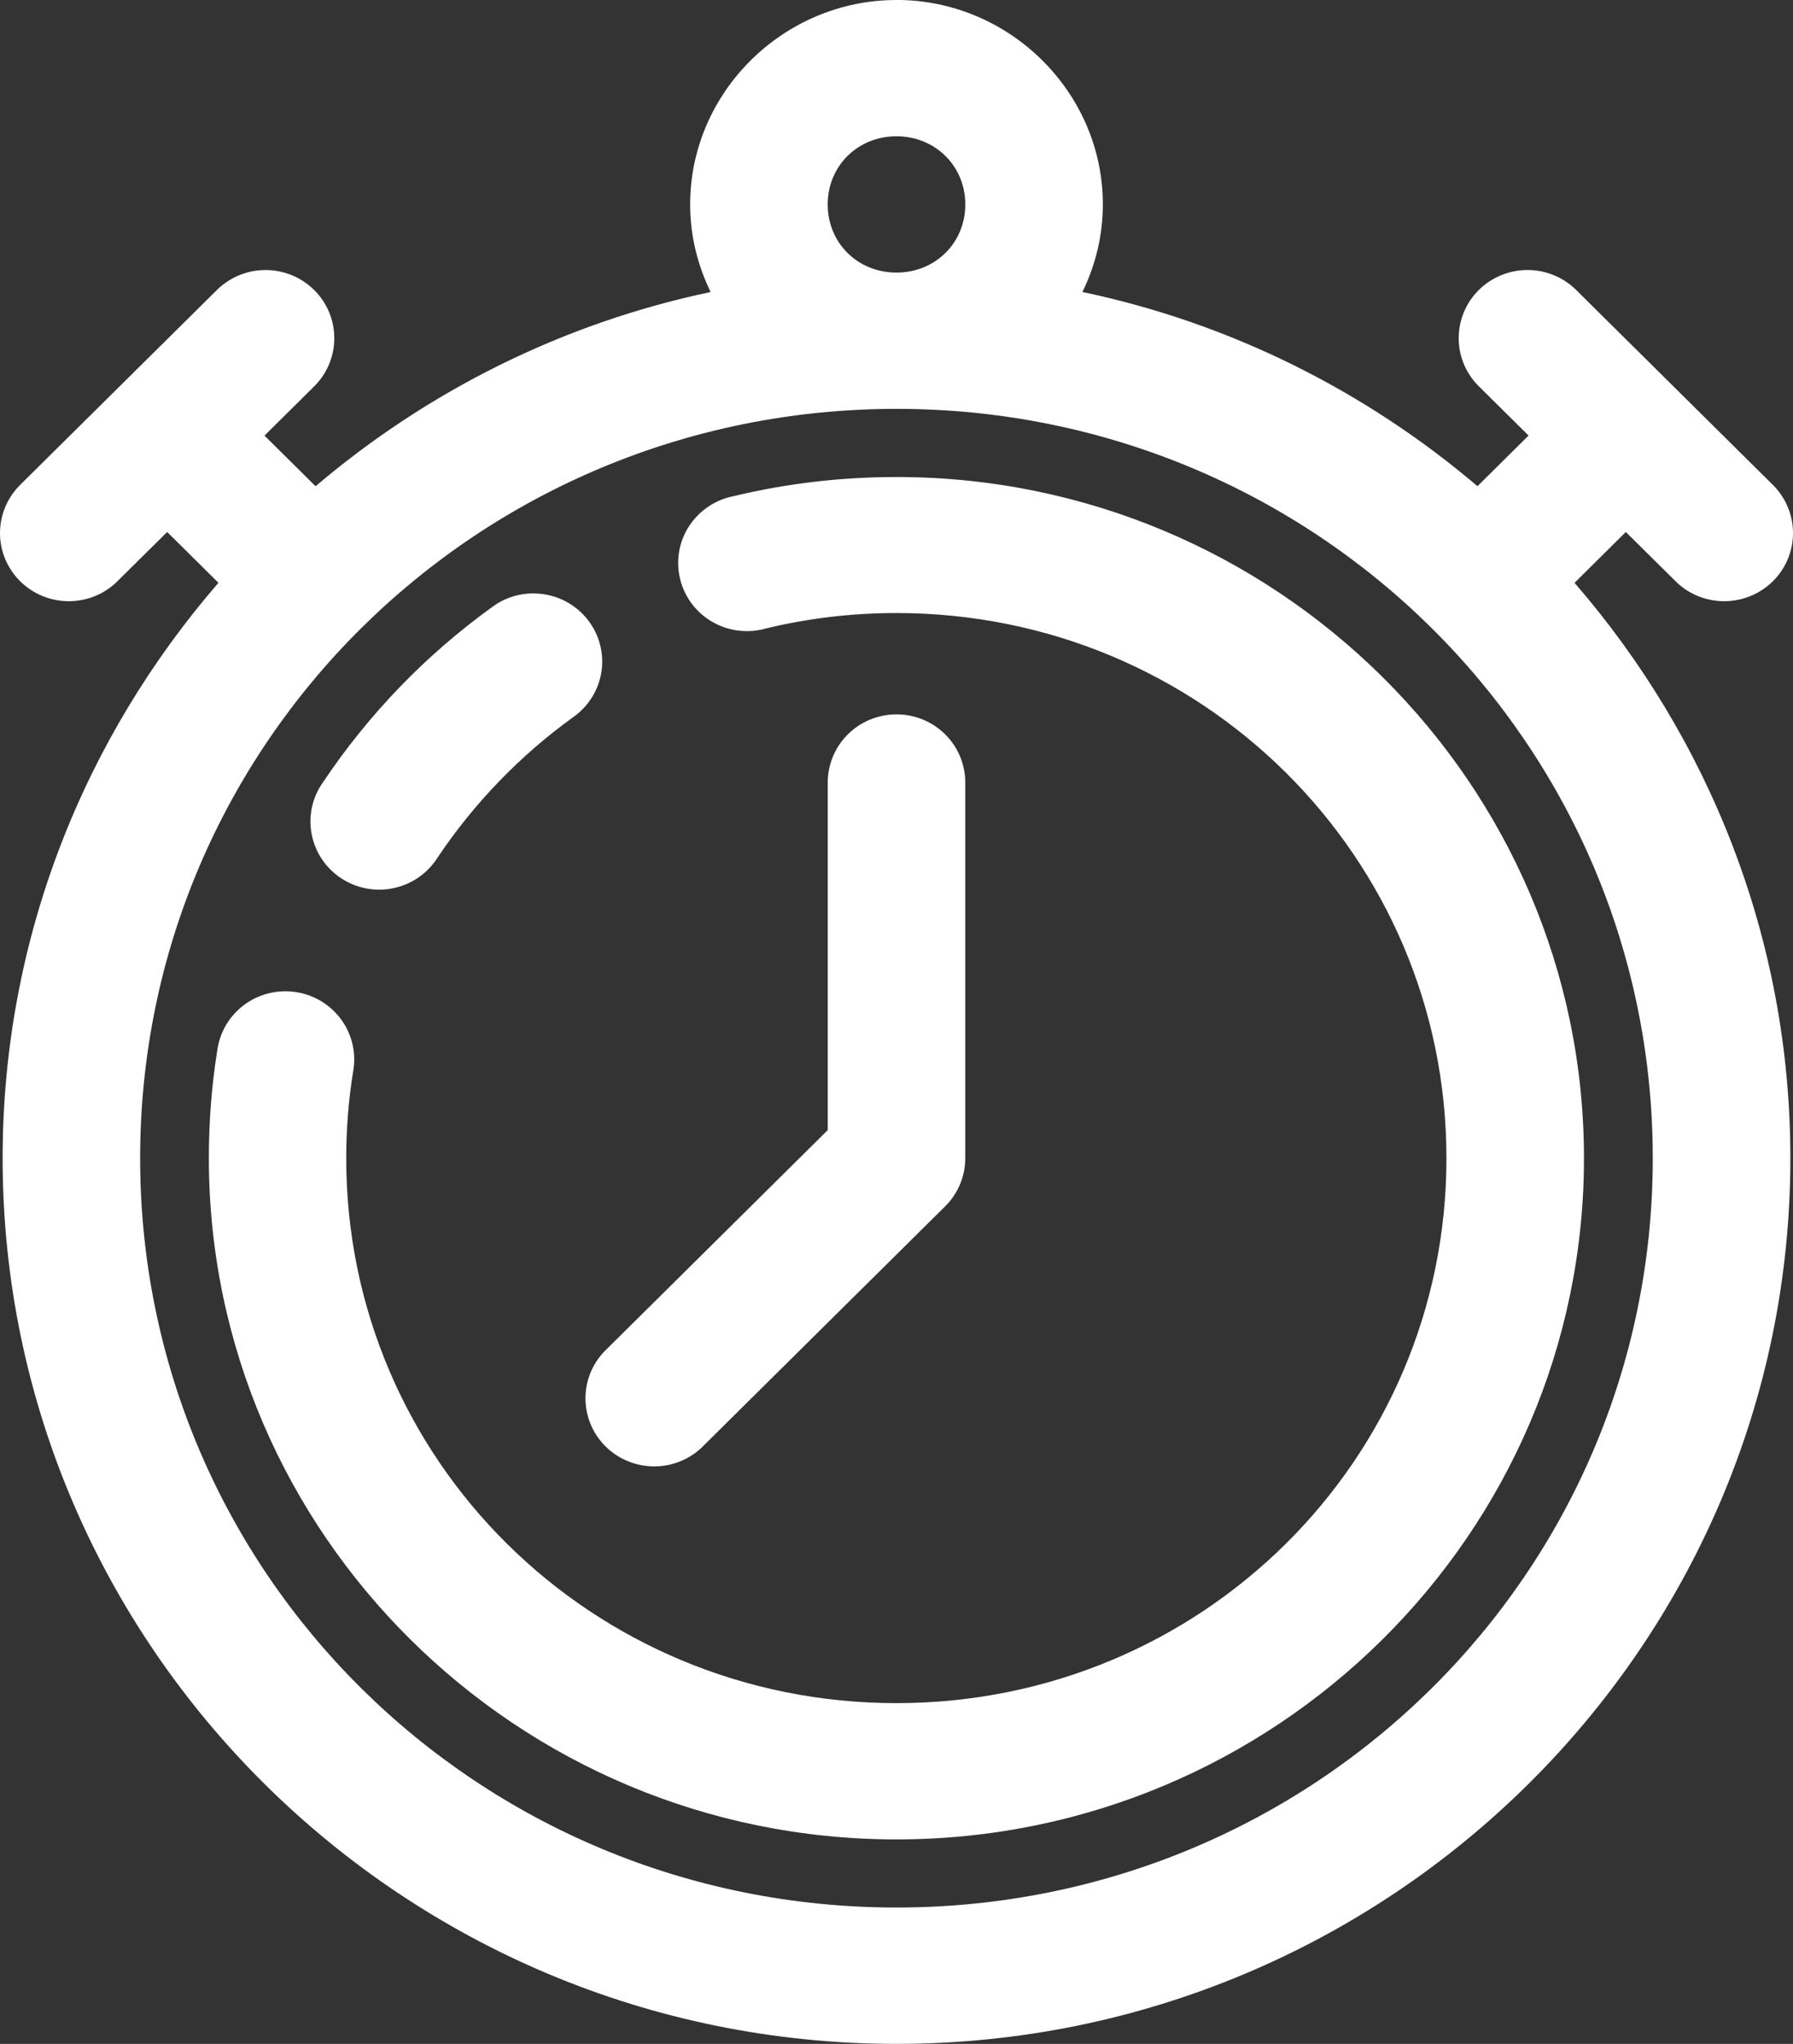 <svg xmlns="http://www.w3.org/2000/svg" width="43" height="49" viewBox="0 0 43 49" fill="none"><rect x="0" y="0" width="43" height="49" fill="#333333" stroke="none"/><g clip-path="url(#clip0_268_801)"><path d="M21.499 -0C18.787 -0 16.551 2.215 16.551 4.902C16.551 5.652 16.732 6.362 17.042 7.001C13.476 7.751 10.24 9.387 7.568 11.657L6.343 10.443L7.509 9.288C7.829 8.984 8.013 8.565 8.017 8.125C8.022 7.686 7.848 7.262 7.534 6.952C7.22 6.641 6.793 6.469 6.349 6.474C5.905 6.479 5.482 6.662 5.175 6.979L0.509 11.599C0.189 11.904 0.005 12.323 9.30826e-05 12.762C-0.005 13.202 0.17 13.625 0.484 13.935C0.797 14.246 1.225 14.419 1.669 14.413C2.113 14.409 2.536 14.227 2.843 13.908L4.009 12.754L5.239 13.972C2.021 17.687 0.063 22.5 0.063 27.767C0.063 39.474 9.68 49 21.499 49C33.319 49 42.937 39.474 42.937 27.767C42.937 22.5 40.979 17.687 37.761 13.973L38.99 12.754L40.157 13.908C40.463 14.227 40.887 14.409 41.331 14.413C41.775 14.418 42.202 14.246 42.517 13.935C42.831 13.625 43.005 13.202 43 12.762C42.995 12.323 42.812 11.904 42.491 11.599L37.826 6.978C37.519 6.66 37.096 6.478 36.652 6.473C36.208 6.469 35.78 6.641 35.466 6.951C35.152 7.262 34.978 7.685 34.983 8.125C34.987 8.564 35.171 8.983 35.492 9.287L36.658 10.442L35.433 11.656C32.761 9.386 29.525 7.75 25.959 7C26.27 6.362 26.449 5.651 26.449 4.901C26.449 2.215 24.213 -0.001 21.5 -0.001L21.499 -0ZM21.499 3.267C22.429 3.267 23.15 3.98 23.15 4.902C23.15 5.824 22.43 6.535 21.499 6.535C20.568 6.535 19.85 5.824 19.85 4.902C19.85 3.98 20.569 3.267 21.499 3.267ZM21.499 9.802C31.537 9.802 39.637 17.825 39.637 27.767C39.637 37.708 31.537 45.731 21.499 45.731C11.461 45.731 3.361 37.708 3.361 27.767C3.361 17.825 11.463 9.802 21.499 9.802Z" fill="white"></path><path d="M21.499 11.436C20.158 11.436 18.849 11.593 17.598 11.894C17.156 11.979 16.768 12.241 16.524 12.616C16.281 12.992 16.204 13.449 16.311 13.883C16.417 14.317 16.698 14.689 17.088 14.912C17.478 15.135 17.944 15.19 18.376 15.065C19.376 14.824 20.42 14.697 21.499 14.697C28.805 14.697 34.689 20.532 34.689 27.768C34.689 35.004 28.805 40.831 21.499 40.831C14.193 40.831 8.303 35.004 8.303 27.768C8.303 27.063 8.359 26.372 8.467 25.699C8.549 25.266 8.45 24.817 8.193 24.457C7.937 24.097 7.544 23.854 7.104 23.785C6.664 23.716 6.215 23.825 5.858 24.089C5.501 24.354 5.267 24.749 5.21 25.187C5.075 26.028 5.009 26.89 5.009 27.767C5.009 36.768 12.41 44.098 21.498 44.098C30.586 44.098 37.987 36.768 37.987 27.767C37.987 18.766 30.587 11.436 21.499 11.436ZM12.838 14.227C12.466 14.216 12.101 14.331 11.803 14.553C10.212 15.7 8.84 17.121 7.75 18.749C7.491 19.109 7.391 19.557 7.473 19.992C7.554 20.427 7.809 20.81 8.181 21.055C8.552 21.3 9.008 21.386 9.445 21.291C9.88 21.197 10.26 20.933 10.495 20.558C11.368 19.255 12.472 18.112 13.745 17.194C14.124 16.928 14.373 16.516 14.43 16.06C14.486 15.604 14.346 15.144 14.043 14.795C13.741 14.446 13.303 14.24 12.839 14.228L12.838 14.227Z" fill="white"></path><path d="M21.476 17.127C21.038 17.133 20.621 17.311 20.317 17.622C20.012 17.933 19.845 18.351 19.851 18.785V27.093L14.562 32.332C14.236 32.634 14.048 33.055 14.041 33.496C14.034 33.939 14.207 34.364 14.523 34.677C14.839 34.99 15.27 35.162 15.716 35.155C16.163 35.148 16.587 34.962 16.892 34.64L22.669 28.918C22.977 28.612 23.149 28.199 23.149 27.767V18.784C23.156 18.343 22.982 17.917 22.667 17.605C22.352 17.292 21.921 17.119 21.476 17.127Z" fill="white"></path></g><defs><clipPath id="clip0_268_801"><rect width="43" height="49" fill="white"></rect></clipPath></defs></svg>